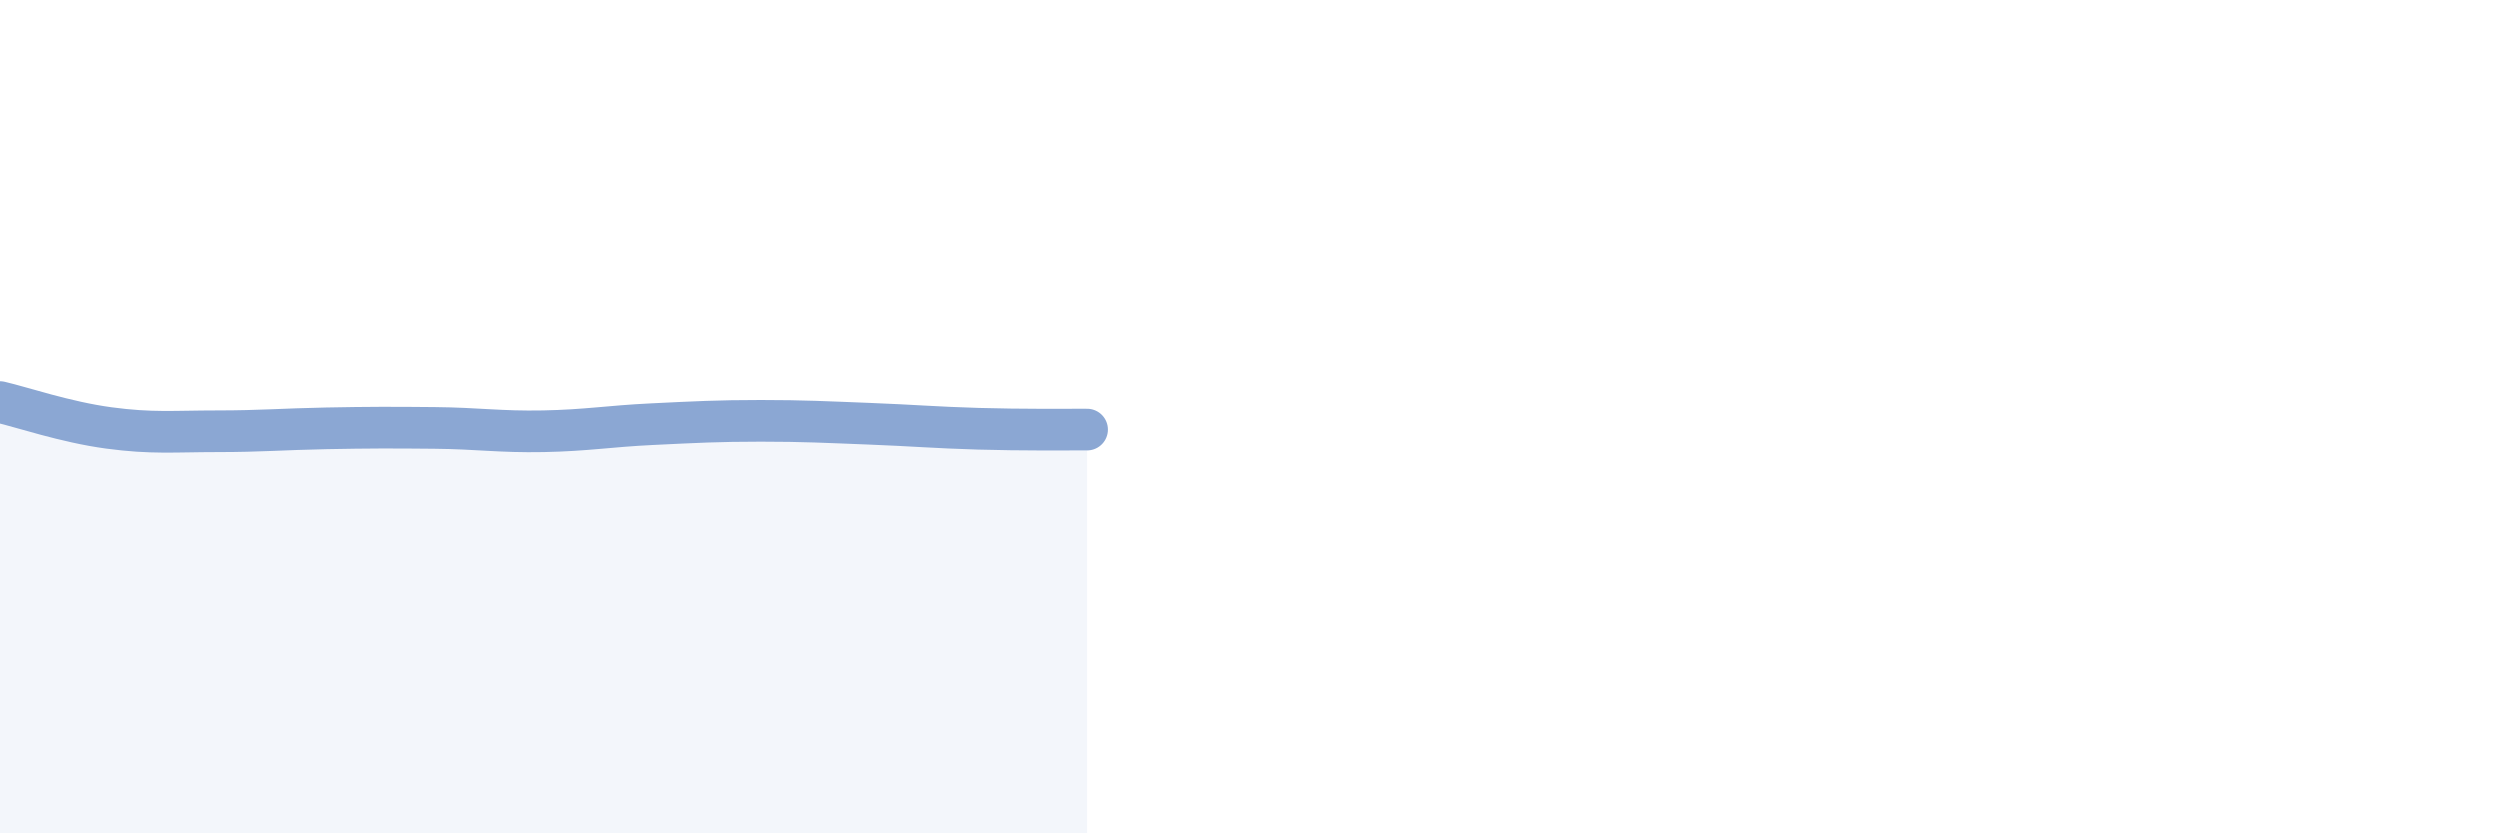 
    <svg width="60" height="20" viewBox="0 0 60 20" xmlns="http://www.w3.org/2000/svg">
      <path
        d="M 0,9.65 C 0.52,9.77 1.57,10.13 2.61,10.27 C 3.65,10.41 4.18,10.35 5.22,10.35 C 6.26,10.35 6.79,10.3 7.83,10.28 C 8.87,10.26 9.39,10.26 10.43,10.27 C 11.47,10.28 12,10.37 13.04,10.35 C 14.08,10.33 14.61,10.23 15.65,10.18 C 16.69,10.13 17.22,10.1 18.26,10.1 C 19.3,10.1 19.83,10.13 20.87,10.17 C 21.91,10.21 22.44,10.26 23.48,10.29 C 24.52,10.32 25.57,10.31 26.09,10.31L26.09 20L0 20Z"
        fill="#8ba7d3"
        opacity="0.1"
        stroke-linecap="round"
        stroke-linejoin="round"
      />
      <path
        d="M 0,9.65 C 0.52,9.77 1.57,10.13 2.61,10.27 C 3.65,10.41 4.18,10.35 5.22,10.35 C 6.26,10.35 6.79,10.3 7.83,10.28 C 8.87,10.26 9.39,10.26 10.43,10.27 C 11.47,10.28 12,10.37 13.04,10.35 C 14.08,10.33 14.61,10.23 15.65,10.18 C 16.69,10.13 17.22,10.1 18.26,10.1 C 19.3,10.1 19.83,10.13 20.87,10.17 C 21.91,10.21 22.44,10.26 23.48,10.29 C 24.52,10.32 25.57,10.31 26.09,10.31"
        stroke="#8ba7d3"
        stroke-width="1"
        fill="none"
        stroke-linecap="round"
        stroke-linejoin="round"
      />
    </svg>
  